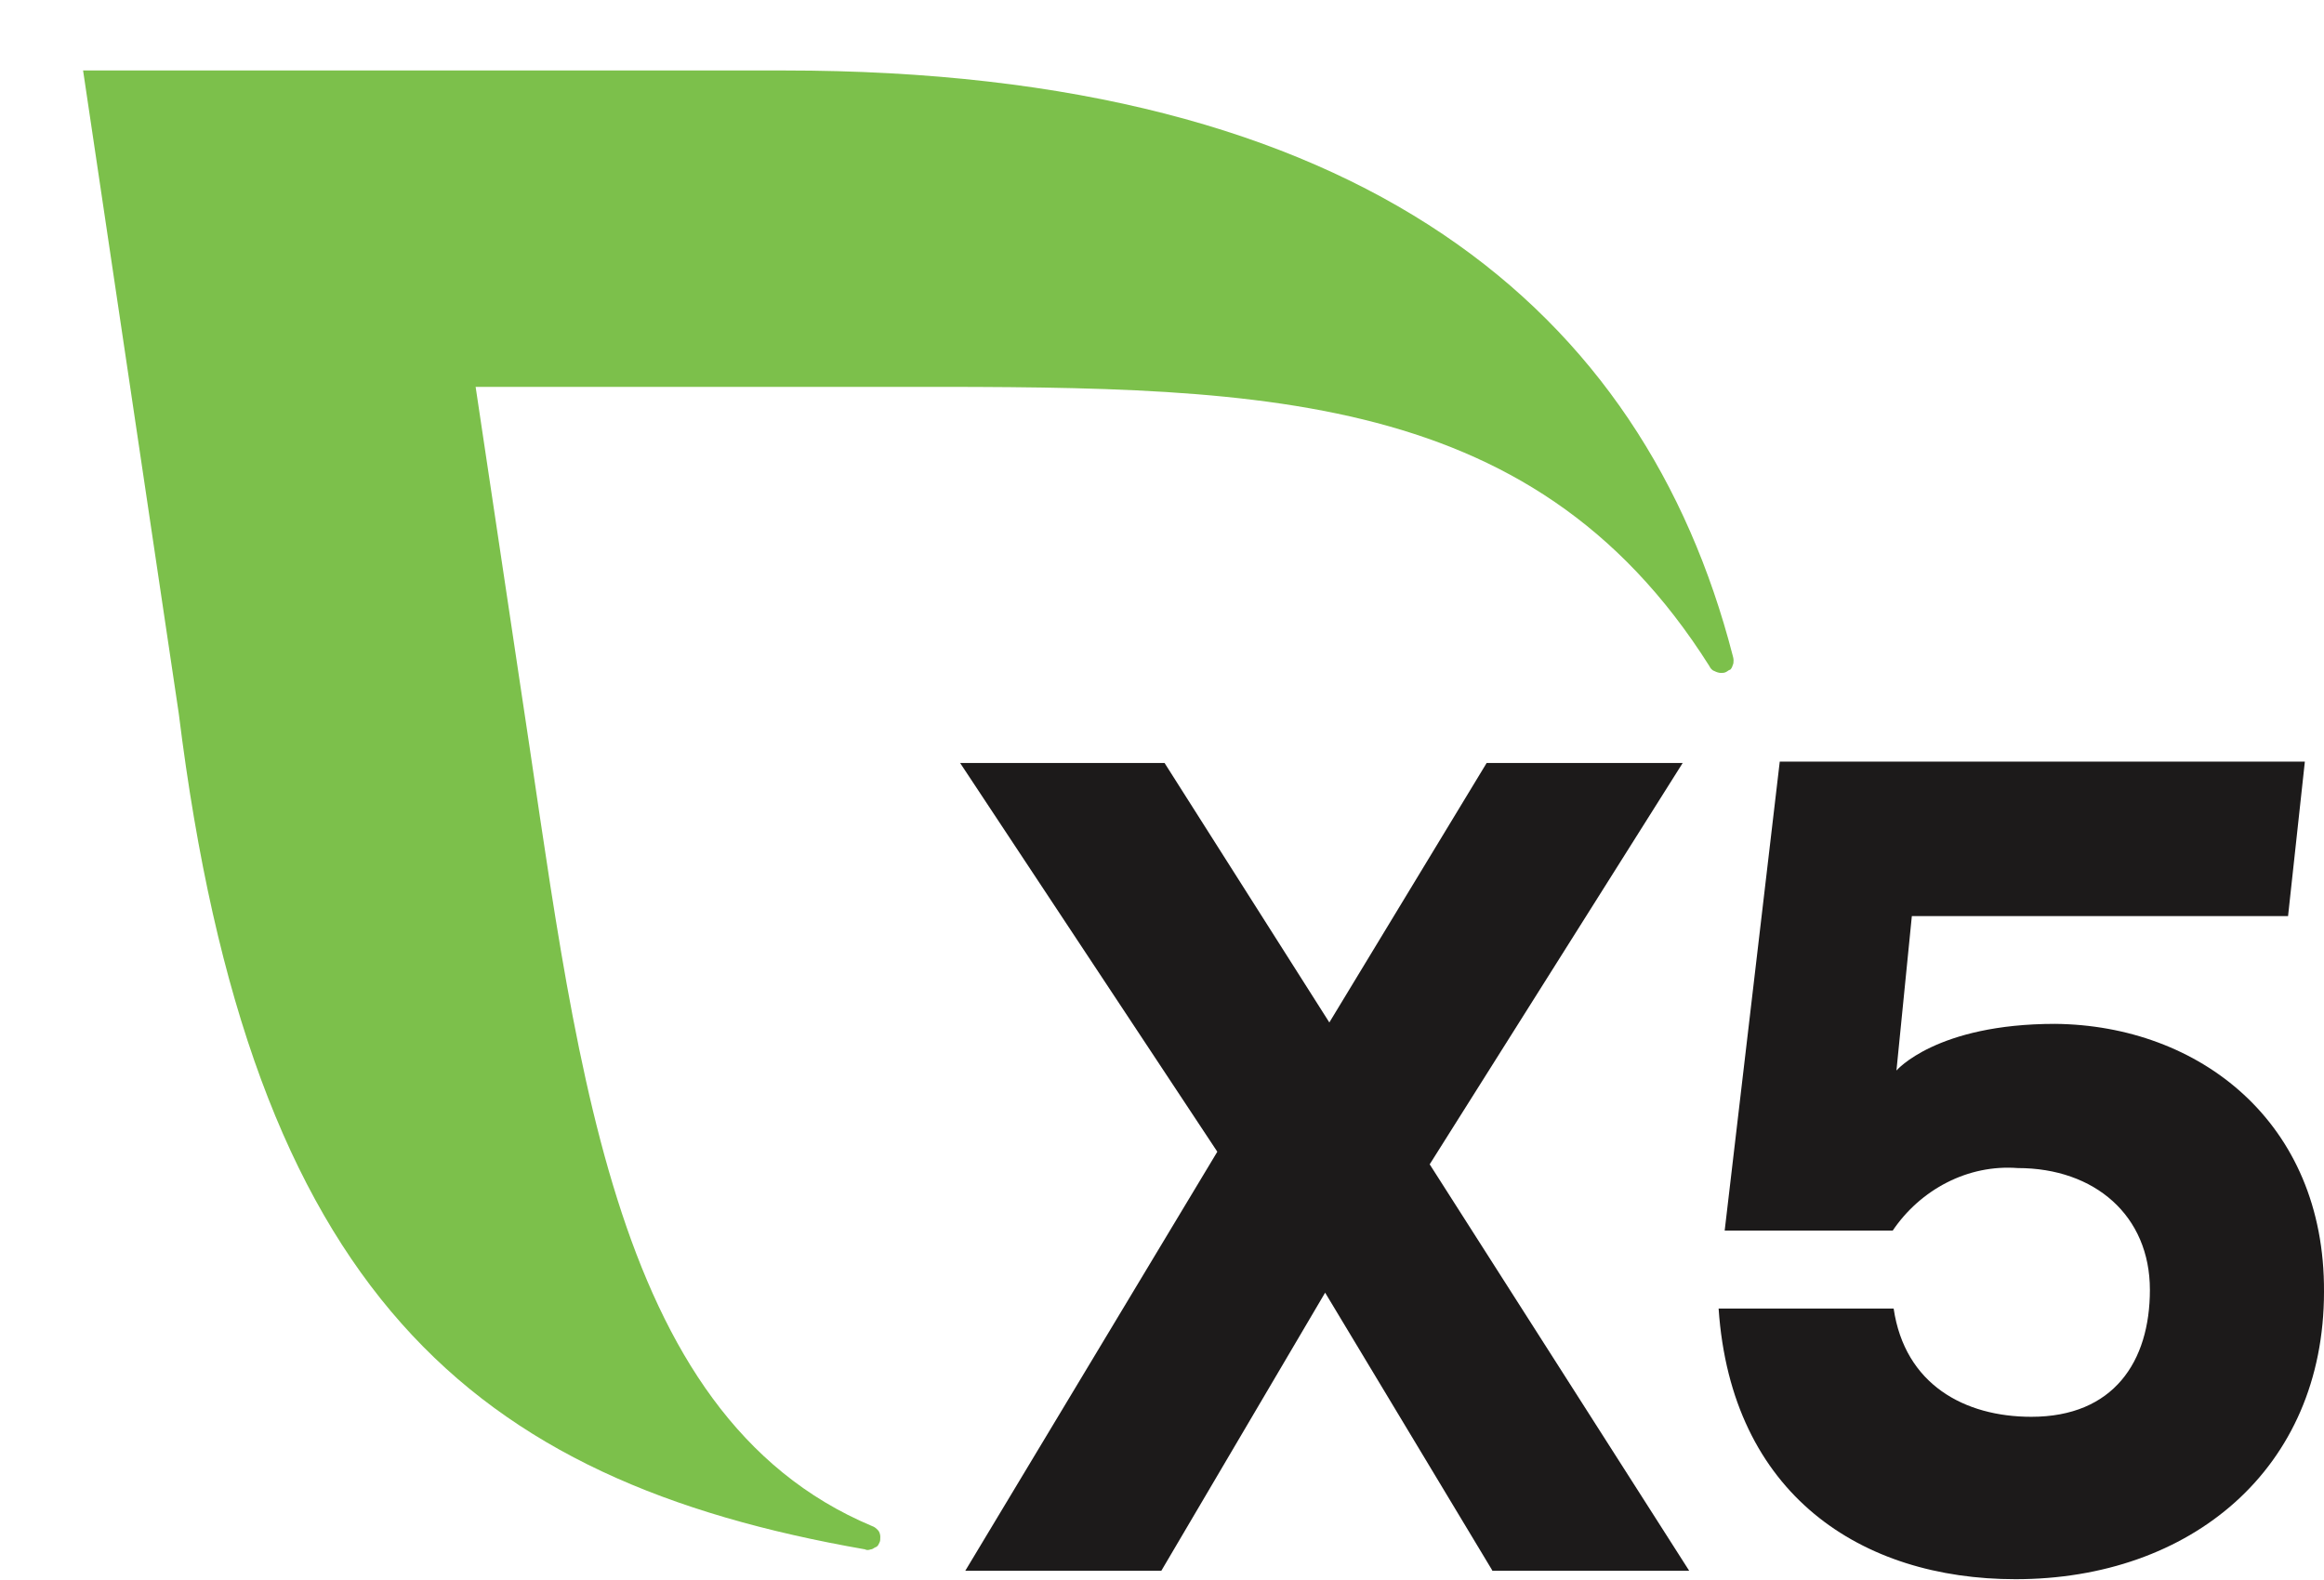 <?xml version="1.0" encoding="UTF-8"?> <svg xmlns="http://www.w3.org/2000/svg" xmlns:xlink="http://www.w3.org/1999/xlink" version="1.1" id="Слой_1" x="0px" y="0px" viewBox="0 0 497.9 338.5" style="enable-background:new 0 0 497.9 338.5;" xml:space="preserve"> <style type="text/css"> .st0{fill:#1C1A1A;} .st1{fill:#7CC04B;} </style> <path class="st0" d="M319.7,336.5L283.9,277l-35.1,59.6h-42l54-89.8l-55.1-83.3h43.8l35.3,55.6l33.7-55.6h42l-54.2,86l55.6,87.1 H319.7z"></path> <path class="st0" d="M497.9,276.8c0,38-28.6,61.6-66.1,61.6c-33,0-60.9-18.1-63.6-58h37.5c2.4,16.3,15.2,23.2,29.5,23.2 c17.6,0,25.4-11.8,25.4-27.2c0-15.9-11.8-26.1-28.3-26.1c-5.3-0.4-10.5,0.7-15.2,3.1c-4.7,2.4-8.7,6-11.6,10.3h-36l11.8-100.5h112.5 l-3.6,33.1h-80.6l-3.3,33.1c0,0,8.5-10,34-10C471.1,219.7,498.1,240.4,497.9,276.8z"></path> <path class="st1" d="M371.2,140.4c-19-73.5-78.8-125.3-203.2-125.3H17.8l20.5,137.8C53.7,277.3,101.1,317.3,185.3,332 c0.4,0.2,0.7,0.2,1.3,0c0.4,0,0.7-0.4,1.1-0.5c0.4-0.2,0.5-0.5,0.7-0.9s0.2-0.7,0.2-1.3c0-0.5-0.2-1.1-0.5-1.4 c-0.4-0.4-0.7-0.7-1.3-0.9c-56.9-23.9-63.4-102.5-75.5-181.3l-9.4-62.8h85.7c79,0,140-1.3,178.6,59.8c0.2,0.4,0.5,0.9,1.1,1.1 c0.4,0.2,0.9,0.4,1.4,0.4c0.4,0,0.7,0,1.1-0.2s0.5-0.4,0.9-0.5c0.2-0.2,0.4-0.5,0.5-0.9c0.2-0.4,0.2-0.7,0.2-1.1 S371.3,140.8,371.2,140.4z"></path> </svg> 